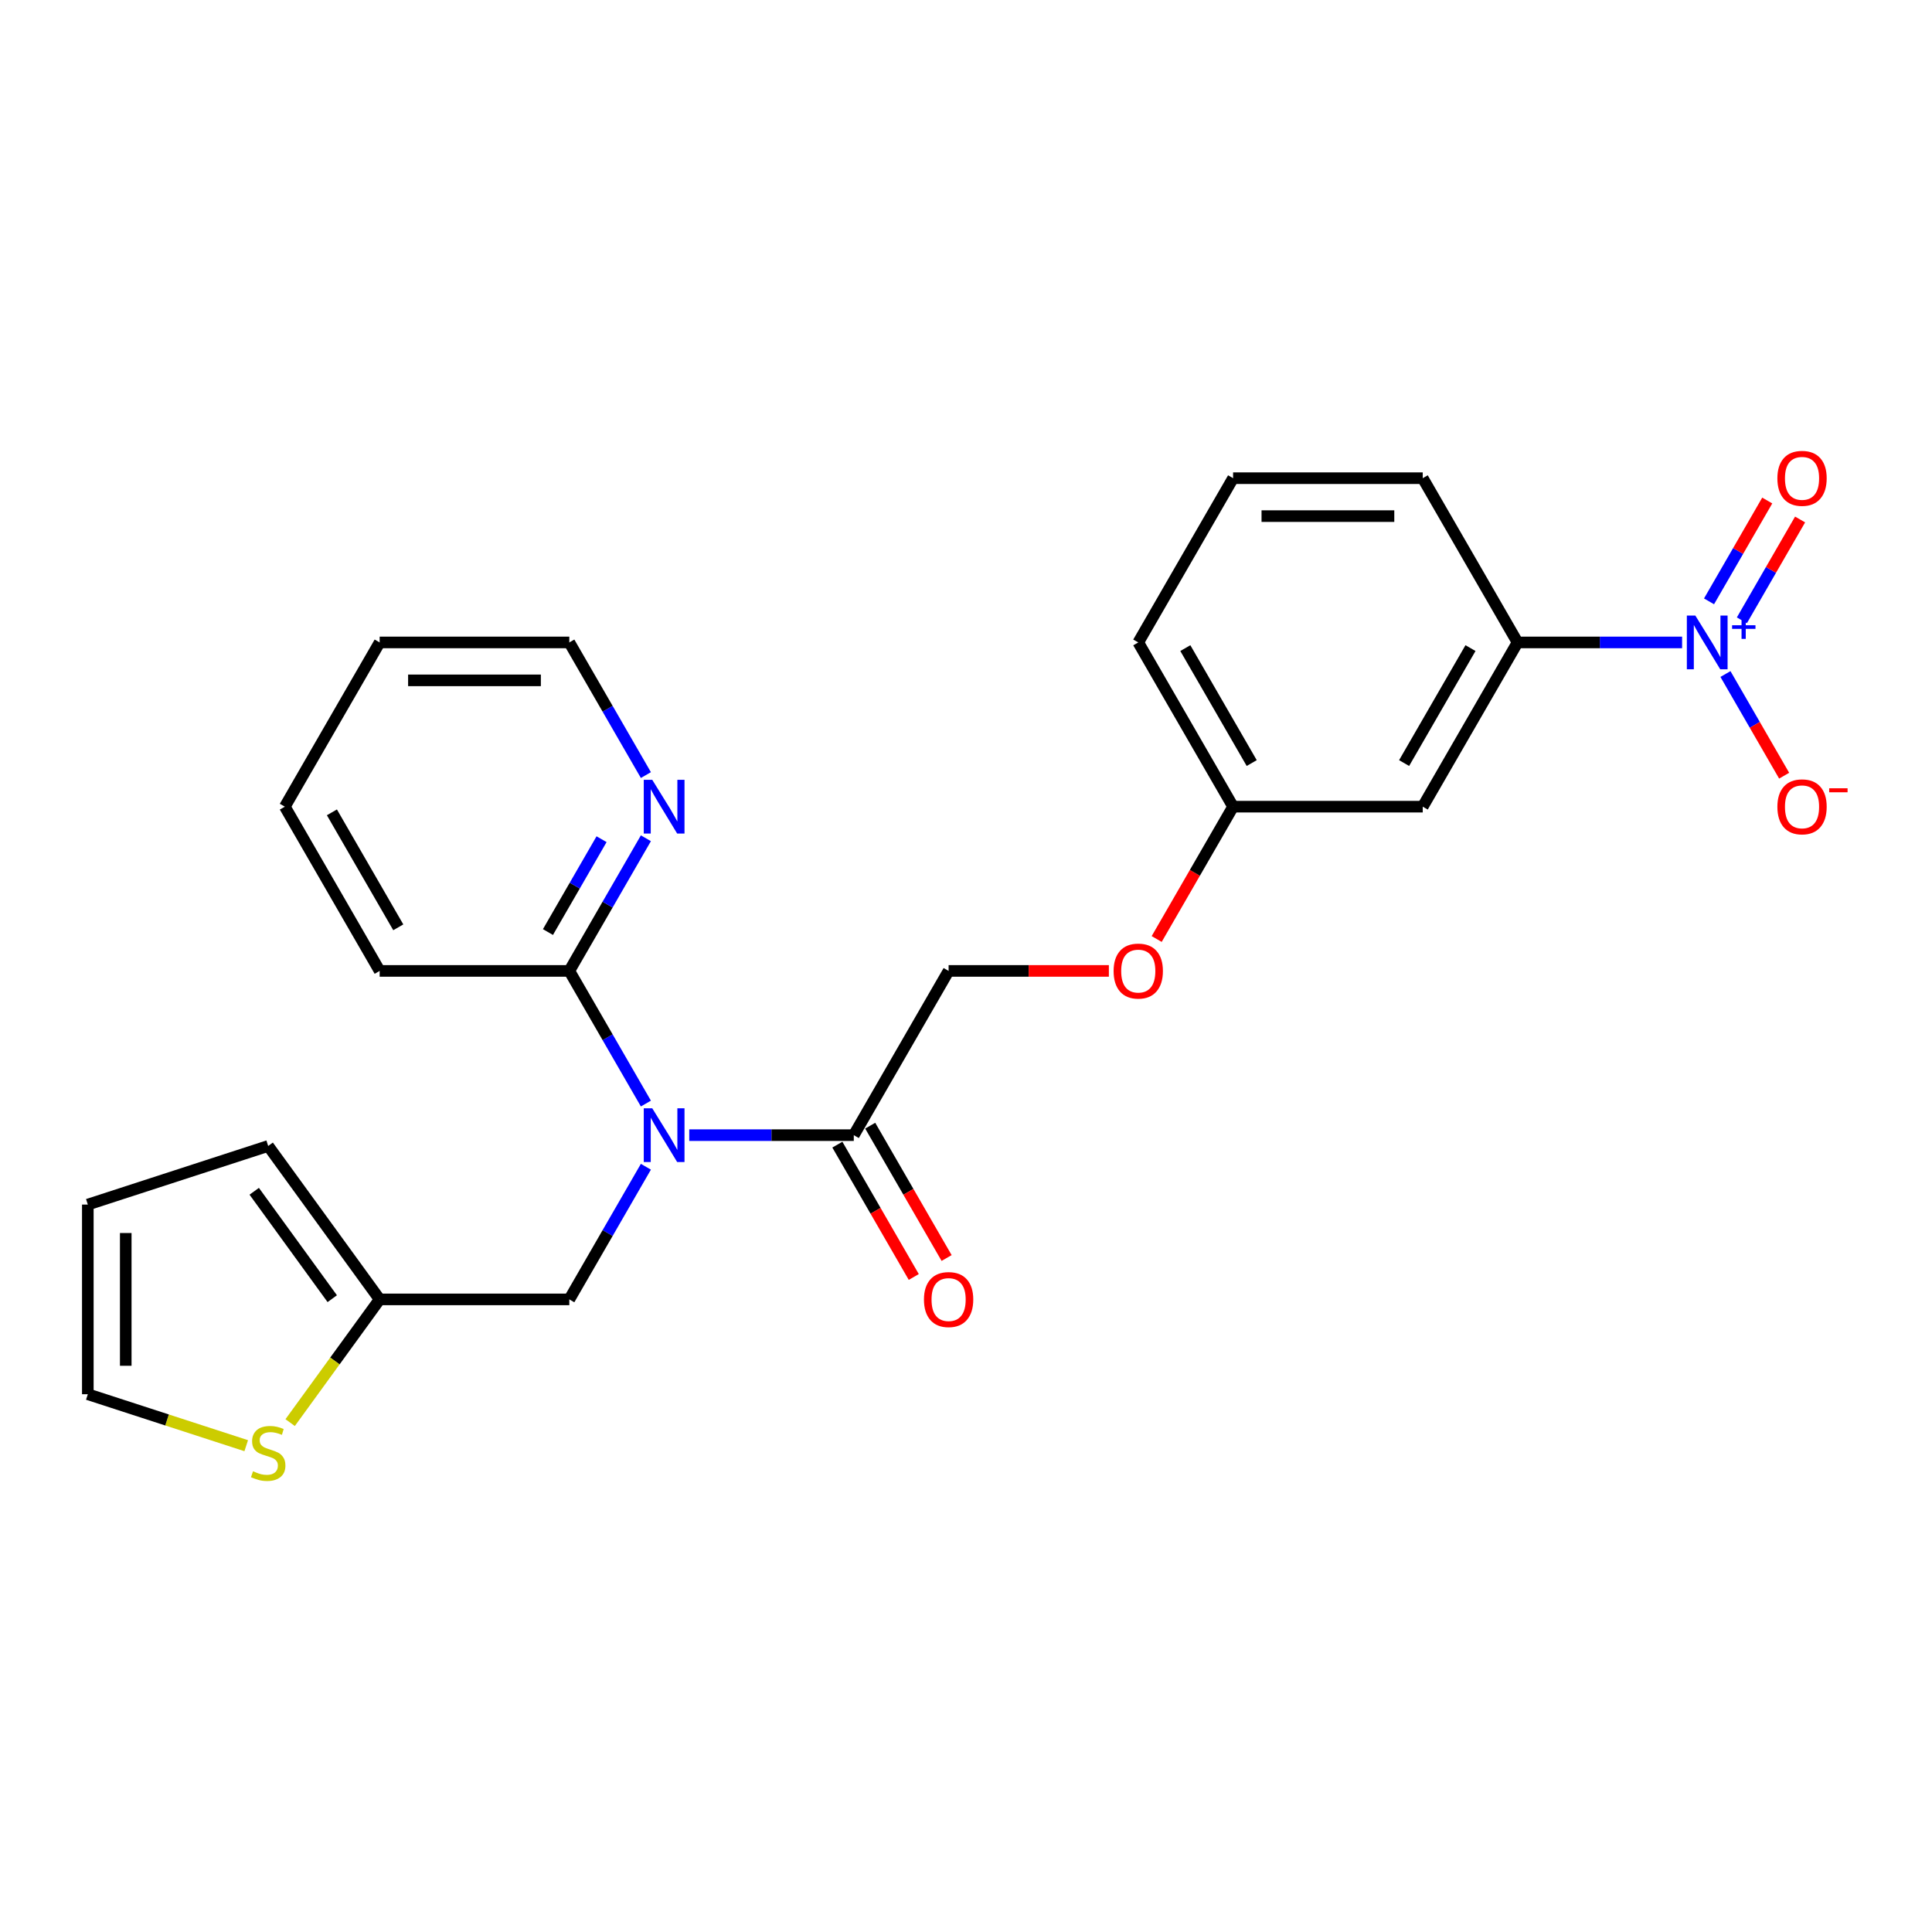 <?xml version='1.0' encoding='iso-8859-1'?>
<svg version='1.1' baseProfile='full'
              xmlns='http://www.w3.org/2000/svg'
                      xmlns:rdkit='http://www.rdkit.org/xml'
                      xmlns:xlink='http://www.w3.org/1999/xlink'
                  xml:space='preserve'
width='1000px' height='1000px' viewBox='0 0 1000 1000'>
<!-- END OF HEADER -->
<rect style='opacity:1.0;fill:#FFFFFF;stroke:none' width='1000' height='1000' x='0' y='0'> </rect>
<path class='bond-3' d='M 870.653,332.521 L 828.07,332.521' style='fill:none;fill-rule:evenodd;stroke:#0000FF;stroke-width:6px;stroke-linecap:butt;stroke-linejoin:miter;stroke-opacity:1' />
<path class='bond-3' d='M 828.07,332.521 L 785.488,332.521' style='fill:none;fill-rule:evenodd;stroke:#000000;stroke-width:6px;stroke-linecap:butt;stroke-linejoin:miter;stroke-opacity:1' />
<path class='bond-8' d='M 893.092,348.875 L 908.282,375.184' style='fill:none;fill-rule:evenodd;stroke:#0000FF;stroke-width:6px;stroke-linecap:butt;stroke-linejoin:miter;stroke-opacity:1' />
<path class='bond-8' d='M 908.282,375.184 L 923.472,401.493' style='fill:none;fill-rule:evenodd;stroke:#FF0000;stroke-width:6px;stroke-linecap:butt;stroke-linejoin:miter;stroke-opacity:1' />
<path class='bond-9' d='M 901.593,321.075 L 916.658,294.982' style='fill:none;fill-rule:evenodd;stroke:#0000FF;stroke-width:6px;stroke-linecap:butt;stroke-linejoin:miter;stroke-opacity:1' />
<path class='bond-9' d='M 916.658,294.982 L 931.723,268.888' style='fill:none;fill-rule:evenodd;stroke:#FF0000;stroke-width:6px;stroke-linecap:butt;stroke-linejoin:miter;stroke-opacity:1' />
<path class='bond-9' d='M 884.591,311.259 L 899.656,285.165' style='fill:none;fill-rule:evenodd;stroke:#0000FF;stroke-width:6px;stroke-linecap:butt;stroke-linejoin:miter;stroke-opacity:1' />
<path class='bond-9' d='M 899.656,285.165 L 914.721,259.072' style='fill:none;fill-rule:evenodd;stroke:#FF0000;stroke-width:6px;stroke-linecap:butt;stroke-linejoin:miter;stroke-opacity:1' />
<path class='bond-0' d='M 356.752,587.555 L 399.335,587.555' style='fill:none;fill-rule:evenodd;stroke:#0000FF;stroke-width:6px;stroke-linecap:butt;stroke-linejoin:miter;stroke-opacity:1' />
<path class='bond-0' d='M 399.335,587.555 L 441.918,587.555' style='fill:none;fill-rule:evenodd;stroke:#000000;stroke-width:6px;stroke-linecap:butt;stroke-linejoin:miter;stroke-opacity:1' />
<path class='bond-2' d='M 334.313,571.201 L 314.494,536.872' style='fill:none;fill-rule:evenodd;stroke:#0000FF;stroke-width:6px;stroke-linecap:butt;stroke-linejoin:miter;stroke-opacity:1' />
<path class='bond-2' d='M 314.494,536.872 L 294.674,502.544' style='fill:none;fill-rule:evenodd;stroke:#000000;stroke-width:6px;stroke-linecap:butt;stroke-linejoin:miter;stroke-opacity:1' />
<path class='bond-5' d='M 334.313,603.909 L 314.494,638.238' style='fill:none;fill-rule:evenodd;stroke:#0000FF;stroke-width:6px;stroke-linecap:butt;stroke-linejoin:miter;stroke-opacity:1' />
<path class='bond-5' d='M 314.494,638.238 L 294.674,672.566' style='fill:none;fill-rule:evenodd;stroke:#000000;stroke-width:6px;stroke-linecap:butt;stroke-linejoin:miter;stroke-opacity:1' />
<path class='bond-1' d='M 441.918,587.555 L 490.999,502.544' style='fill:none;fill-rule:evenodd;stroke:#000000;stroke-width:6px;stroke-linecap:butt;stroke-linejoin:miter;stroke-opacity:1' />
<path class='bond-13' d='M 433.417,592.463 L 453.191,626.713' style='fill:none;fill-rule:evenodd;stroke:#000000;stroke-width:6px;stroke-linecap:butt;stroke-linejoin:miter;stroke-opacity:1' />
<path class='bond-13' d='M 453.191,626.713 L 472.966,660.964' style='fill:none;fill-rule:evenodd;stroke:#FF0000;stroke-width:6px;stroke-linecap:butt;stroke-linejoin:miter;stroke-opacity:1' />
<path class='bond-13' d='M 450.419,582.647 L 470.194,616.897' style='fill:none;fill-rule:evenodd;stroke:#000000;stroke-width:6px;stroke-linecap:butt;stroke-linejoin:miter;stroke-opacity:1' />
<path class='bond-13' d='M 470.194,616.897 L 489.968,651.147' style='fill:none;fill-rule:evenodd;stroke:#FF0000;stroke-width:6px;stroke-linecap:butt;stroke-linejoin:miter;stroke-opacity:1' />
<path class='bond-10' d='M 294.674,502.544 L 314.494,468.215' style='fill:none;fill-rule:evenodd;stroke:#000000;stroke-width:6px;stroke-linecap:butt;stroke-linejoin:miter;stroke-opacity:1' />
<path class='bond-10' d='M 314.494,468.215 L 334.313,433.886' style='fill:none;fill-rule:evenodd;stroke:#0000FF;stroke-width:6px;stroke-linecap:butt;stroke-linejoin:miter;stroke-opacity:1' />
<path class='bond-10' d='M 283.618,482.429 L 297.492,458.399' style='fill:none;fill-rule:evenodd;stroke:#000000;stroke-width:6px;stroke-linecap:butt;stroke-linejoin:miter;stroke-opacity:1' />
<path class='bond-10' d='M 297.492,458.399 L 311.365,434.369' style='fill:none;fill-rule:evenodd;stroke:#0000FF;stroke-width:6px;stroke-linecap:butt;stroke-linejoin:miter;stroke-opacity:1' />
<path class='bond-19' d='M 294.674,502.544 L 196.511,502.544' style='fill:none;fill-rule:evenodd;stroke:#000000;stroke-width:6px;stroke-linecap:butt;stroke-linejoin:miter;stroke-opacity:1' />
<path class='bond-7' d='M 785.488,332.521 L 736.406,417.532' style='fill:none;fill-rule:evenodd;stroke:#000000;stroke-width:6px;stroke-linecap:butt;stroke-linejoin:miter;stroke-opacity:1' />
<path class='bond-7' d='M 761.123,335.456 L 726.766,394.964' style='fill:none;fill-rule:evenodd;stroke:#000000;stroke-width:6px;stroke-linecap:butt;stroke-linejoin:miter;stroke-opacity:1' />
<path class='bond-18' d='M 785.488,332.521 L 736.406,247.51' style='fill:none;fill-rule:evenodd;stroke:#000000;stroke-width:6px;stroke-linecap:butt;stroke-linejoin:miter;stroke-opacity:1' />
<path class='bond-4' d='M 196.511,672.566 L 294.674,672.566' style='fill:none;fill-rule:evenodd;stroke:#000000;stroke-width:6px;stroke-linecap:butt;stroke-linejoin:miter;stroke-opacity:1' />
<path class='bond-6' d='M 196.511,672.566 L 173.346,704.451' style='fill:none;fill-rule:evenodd;stroke:#000000;stroke-width:6px;stroke-linecap:butt;stroke-linejoin:miter;stroke-opacity:1' />
<path class='bond-6' d='M 173.346,704.451 L 150.18,736.336' style='fill:none;fill-rule:evenodd;stroke:#CCCC00;stroke-width:6px;stroke-linecap:butt;stroke-linejoin:miter;stroke-opacity:1' />
<path class='bond-14' d='M 196.511,672.566 L 138.813,593.151' style='fill:none;fill-rule:evenodd;stroke:#000000;stroke-width:6px;stroke-linecap:butt;stroke-linejoin:miter;stroke-opacity:1' />
<path class='bond-14' d='M 171.974,672.194 L 131.585,616.603' style='fill:none;fill-rule:evenodd;stroke:#000000;stroke-width:6px;stroke-linecap:butt;stroke-linejoin:miter;stroke-opacity:1' />
<path class='bond-12' d='M 127.446,748.288 L 86.45,734.968' style='fill:none;fill-rule:evenodd;stroke:#CCCC00;stroke-width:6px;stroke-linecap:butt;stroke-linejoin:miter;stroke-opacity:1' />
<path class='bond-12' d='M 86.45,734.968 L 45.455,721.648' style='fill:none;fill-rule:evenodd;stroke:#000000;stroke-width:6px;stroke-linecap:butt;stroke-linejoin:miter;stroke-opacity:1' />
<path class='bond-17' d='M 736.406,417.532 L 638.243,417.532' style='fill:none;fill-rule:evenodd;stroke:#000000;stroke-width:6px;stroke-linecap:butt;stroke-linejoin:miter;stroke-opacity:1' />
<path class='bond-21' d='M 334.313,401.178 L 314.494,366.85' style='fill:none;fill-rule:evenodd;stroke:#0000FF;stroke-width:6px;stroke-linecap:butt;stroke-linejoin:miter;stroke-opacity:1' />
<path class='bond-21' d='M 314.494,366.85 L 294.674,332.521' style='fill:none;fill-rule:evenodd;stroke:#000000;stroke-width:6px;stroke-linecap:butt;stroke-linejoin:miter;stroke-opacity:1' />
<path class='bond-11' d='M 490.999,502.544 L 532.473,502.544' style='fill:none;fill-rule:evenodd;stroke:#000000;stroke-width:6px;stroke-linecap:butt;stroke-linejoin:miter;stroke-opacity:1' />
<path class='bond-11' d='M 532.473,502.544 L 573.947,502.544' style='fill:none;fill-rule:evenodd;stroke:#FF0000;stroke-width:6px;stroke-linecap:butt;stroke-linejoin:miter;stroke-opacity:1' />
<path class='bond-26' d='M 45.455,721.648 L 45.455,623.485' style='fill:none;fill-rule:evenodd;stroke:#000000;stroke-width:6px;stroke-linecap:butt;stroke-linejoin:miter;stroke-opacity:1' />
<path class='bond-26' d='M 65.087,706.923 L 65.087,638.209' style='fill:none;fill-rule:evenodd;stroke:#000000;stroke-width:6px;stroke-linecap:butt;stroke-linejoin:miter;stroke-opacity:1' />
<path class='bond-15' d='M 138.813,593.151 L 45.455,623.485' style='fill:none;fill-rule:evenodd;stroke:#000000;stroke-width:6px;stroke-linecap:butt;stroke-linejoin:miter;stroke-opacity:1' />
<path class='bond-16' d='M 598.695,486.033 L 618.469,451.782' style='fill:none;fill-rule:evenodd;stroke:#FF0000;stroke-width:6px;stroke-linecap:butt;stroke-linejoin:miter;stroke-opacity:1' />
<path class='bond-16' d='M 618.469,451.782 L 638.243,417.532' style='fill:none;fill-rule:evenodd;stroke:#000000;stroke-width:6px;stroke-linecap:butt;stroke-linejoin:miter;stroke-opacity:1' />
<path class='bond-25' d='M 638.243,417.532 L 589.162,332.521' style='fill:none;fill-rule:evenodd;stroke:#000000;stroke-width:6px;stroke-linecap:butt;stroke-linejoin:miter;stroke-opacity:1' />
<path class='bond-25' d='M 647.884,394.964 L 613.527,335.456' style='fill:none;fill-rule:evenodd;stroke:#000000;stroke-width:6px;stroke-linecap:butt;stroke-linejoin:miter;stroke-opacity:1' />
<path class='bond-20' d='M 736.406,247.51 L 638.243,247.51' style='fill:none;fill-rule:evenodd;stroke:#000000;stroke-width:6px;stroke-linecap:butt;stroke-linejoin:miter;stroke-opacity:1' />
<path class='bond-20' d='M 721.682,267.142 L 652.968,267.142' style='fill:none;fill-rule:evenodd;stroke:#000000;stroke-width:6px;stroke-linecap:butt;stroke-linejoin:miter;stroke-opacity:1' />
<path class='bond-23' d='M 196.511,502.544 L 147.43,417.532' style='fill:none;fill-rule:evenodd;stroke:#000000;stroke-width:6px;stroke-linecap:butt;stroke-linejoin:miter;stroke-opacity:1' />
<path class='bond-23' d='M 206.151,479.976 L 171.795,420.468' style='fill:none;fill-rule:evenodd;stroke:#000000;stroke-width:6px;stroke-linecap:butt;stroke-linejoin:miter;stroke-opacity:1' />
<path class='bond-22' d='M 638.243,247.51 L 589.162,332.521' style='fill:none;fill-rule:evenodd;stroke:#000000;stroke-width:6px;stroke-linecap:butt;stroke-linejoin:miter;stroke-opacity:1' />
<path class='bond-27' d='M 294.674,332.521 L 196.511,332.521' style='fill:none;fill-rule:evenodd;stroke:#000000;stroke-width:6px;stroke-linecap:butt;stroke-linejoin:miter;stroke-opacity:1' />
<path class='bond-27' d='M 279.95,352.153 L 211.236,352.153' style='fill:none;fill-rule:evenodd;stroke:#000000;stroke-width:6px;stroke-linecap:butt;stroke-linejoin:miter;stroke-opacity:1' />
<path class='bond-24' d='M 147.43,417.532 L 196.511,332.521' style='fill:none;fill-rule:evenodd;stroke:#000000;stroke-width:6px;stroke-linecap:butt;stroke-linejoin:miter;stroke-opacity:1' />
<path  class='atom-0' d='M 877.505 318.621
L 886.615 333.345
Q 887.518 334.798, 888.971 337.429
Q 890.423 340.06, 890.502 340.217
L 890.502 318.621
L 894.193 318.621
L 894.193 346.421
L 890.384 346.421
L 880.607 330.322
Q 879.468 328.437, 878.251 326.278
Q 877.073 324.118, 876.72 323.451
L 876.72 346.421
L 873.108 346.421
L 873.108 318.621
L 877.505 318.621
' fill='#0000FF'/>
<path  class='atom-0' d='M 896.525 323.632
L 901.423 323.632
L 901.423 318.475
L 903.6 318.475
L 903.6 323.632
L 908.628 323.632
L 908.628 325.498
L 903.6 325.498
L 903.6 330.681
L 901.423 330.681
L 901.423 325.498
L 896.525 325.498
L 896.525 323.632
' fill='#0000FF'/>
<path  class='atom-1' d='M 337.61 573.655
L 346.72 588.38
Q 347.623 589.832, 349.076 592.463
Q 350.529 595.094, 350.607 595.251
L 350.607 573.655
L 354.298 573.655
L 354.298 601.455
L 350.489 601.455
L 340.712 585.356
Q 339.574 583.471, 338.356 581.312
Q 337.179 579.152, 336.825 578.485
L 336.825 601.455
L 333.213 601.455
L 333.213 573.655
L 337.61 573.655
' fill='#0000FF'/>
<path  class='atom-7' d='M 130.96 761.523
Q 131.274 761.641, 132.57 762.191
Q 133.865 762.74, 135.279 763.094
Q 136.732 763.408, 138.145 763.408
Q 140.776 763.408, 142.307 762.151
Q 143.839 760.856, 143.839 758.617
Q 143.839 757.086, 143.053 756.144
Q 142.307 755.201, 141.129 754.691
Q 139.951 754.181, 137.988 753.592
Q 135.515 752.846, 134.022 752.139
Q 132.57 751.432, 131.51 749.94
Q 130.489 748.448, 130.489 745.935
Q 130.489 742.44, 132.845 740.281
Q 135.24 738.121, 139.951 738.121
Q 143.171 738.121, 146.823 739.652
L 145.92 742.676
Q 142.582 741.302, 140.069 741.302
Q 137.36 741.302, 135.868 742.44
Q 134.376 743.54, 134.415 745.464
Q 134.415 746.956, 135.161 747.859
Q 135.946 748.762, 137.046 749.272
Q 138.185 749.783, 140.069 750.372
Q 142.582 751.157, 144.074 751.942
Q 145.566 752.728, 146.627 754.338
Q 147.726 755.908, 147.726 758.617
Q 147.726 762.465, 145.134 764.547
Q 142.582 766.588, 138.302 766.588
Q 135.829 766.588, 133.944 766.039
Q 132.098 765.528, 129.9 764.625
L 130.96 761.523
' fill='#CCCC00'/>
<path  class='atom-9' d='M 919.97 417.611
Q 919.97 410.936, 923.269 407.206
Q 926.567 403.475, 932.732 403.475
Q 938.896 403.475, 942.194 407.206
Q 945.493 410.936, 945.493 417.611
Q 945.493 424.364, 942.155 428.212
Q 938.818 432.021, 932.732 432.021
Q 926.606 432.021, 923.269 428.212
Q 919.97 424.404, 919.97 417.611
M 932.732 428.88
Q 936.972 428.88, 939.25 426.053
Q 941.566 423.186, 941.566 417.611
Q 941.566 412.153, 939.25 409.404
Q 936.972 406.617, 932.732 406.617
Q 928.491 406.617, 926.174 409.365
Q 923.897 412.114, 923.897 417.611
Q 923.897 423.226, 926.174 426.053
Q 928.491 428.88, 932.732 428.88
' fill='#FF0000'/>
<path  class='atom-9' d='M 946.788 408.013
L 956.299 408.013
L 956.299 410.086
L 946.788 410.086
L 946.788 408.013
' fill='#FF0000'/>
<path  class='atom-10' d='M 919.97 247.588
Q 919.97 240.913, 923.269 237.183
Q 926.567 233.453, 932.732 233.453
Q 938.896 233.453, 942.194 237.183
Q 945.493 240.913, 945.493 247.588
Q 945.493 254.342, 942.155 258.19
Q 938.818 261.998, 932.732 261.998
Q 926.606 261.998, 923.269 258.19
Q 919.97 254.381, 919.97 247.588
M 932.732 258.857
Q 936.972 258.857, 939.25 256.03
Q 941.566 253.164, 941.566 247.588
Q 941.566 242.13, 939.25 239.382
Q 936.972 236.594, 932.732 236.594
Q 928.491 236.594, 926.174 239.342
Q 923.897 242.091, 923.897 247.588
Q 923.897 253.203, 926.174 256.03
Q 928.491 258.857, 932.732 258.857
' fill='#FF0000'/>
<path  class='atom-11' d='M 337.61 403.632
L 346.72 418.357
Q 347.623 419.81, 349.076 422.44
Q 350.529 425.071, 350.607 425.228
L 350.607 403.632
L 354.298 403.632
L 354.298 431.432
L 350.489 431.432
L 340.712 415.333
Q 339.574 413.449, 338.356 411.289
Q 337.179 409.13, 336.825 408.462
L 336.825 431.432
L 333.213 431.432
L 333.213 403.632
L 337.61 403.632
' fill='#0000FF'/>
<path  class='atom-14' d='M 478.238 672.645
Q 478.238 665.97, 481.537 662.24
Q 484.835 658.51, 490.999 658.51
Q 497.164 658.51, 500.462 662.24
Q 503.761 665.97, 503.761 672.645
Q 503.761 679.399, 500.423 683.247
Q 497.086 687.055, 490.999 687.055
Q 484.874 687.055, 481.537 683.247
Q 478.238 679.438, 478.238 672.645
M 490.999 683.914
Q 495.24 683.914, 497.517 681.087
Q 499.834 678.221, 499.834 672.645
Q 499.834 667.187, 497.517 664.439
Q 495.24 661.651, 490.999 661.651
Q 486.759 661.651, 484.442 664.399
Q 482.165 667.148, 482.165 672.645
Q 482.165 678.26, 484.442 681.087
Q 486.759 683.914, 490.999 683.914
' fill='#FF0000'/>
<path  class='atom-17' d='M 576.401 502.622
Q 576.401 495.947, 579.699 492.217
Q 582.998 488.487, 589.162 488.487
Q 595.327 488.487, 598.625 492.217
Q 601.923 495.947, 601.923 502.622
Q 601.923 509.376, 598.586 513.224
Q 595.248 517.032, 589.162 517.032
Q 583.037 517.032, 579.699 513.224
Q 576.401 509.415, 576.401 502.622
M 589.162 513.891
Q 593.403 513.891, 595.68 511.064
Q 597.997 508.198, 597.997 502.622
Q 597.997 497.164, 595.68 494.416
Q 593.403 491.628, 589.162 491.628
Q 584.922 491.628, 582.605 494.377
Q 580.328 497.125, 580.328 502.622
Q 580.328 508.237, 582.605 511.064
Q 584.922 513.891, 589.162 513.891
' fill='#FF0000'/>
</svg>

